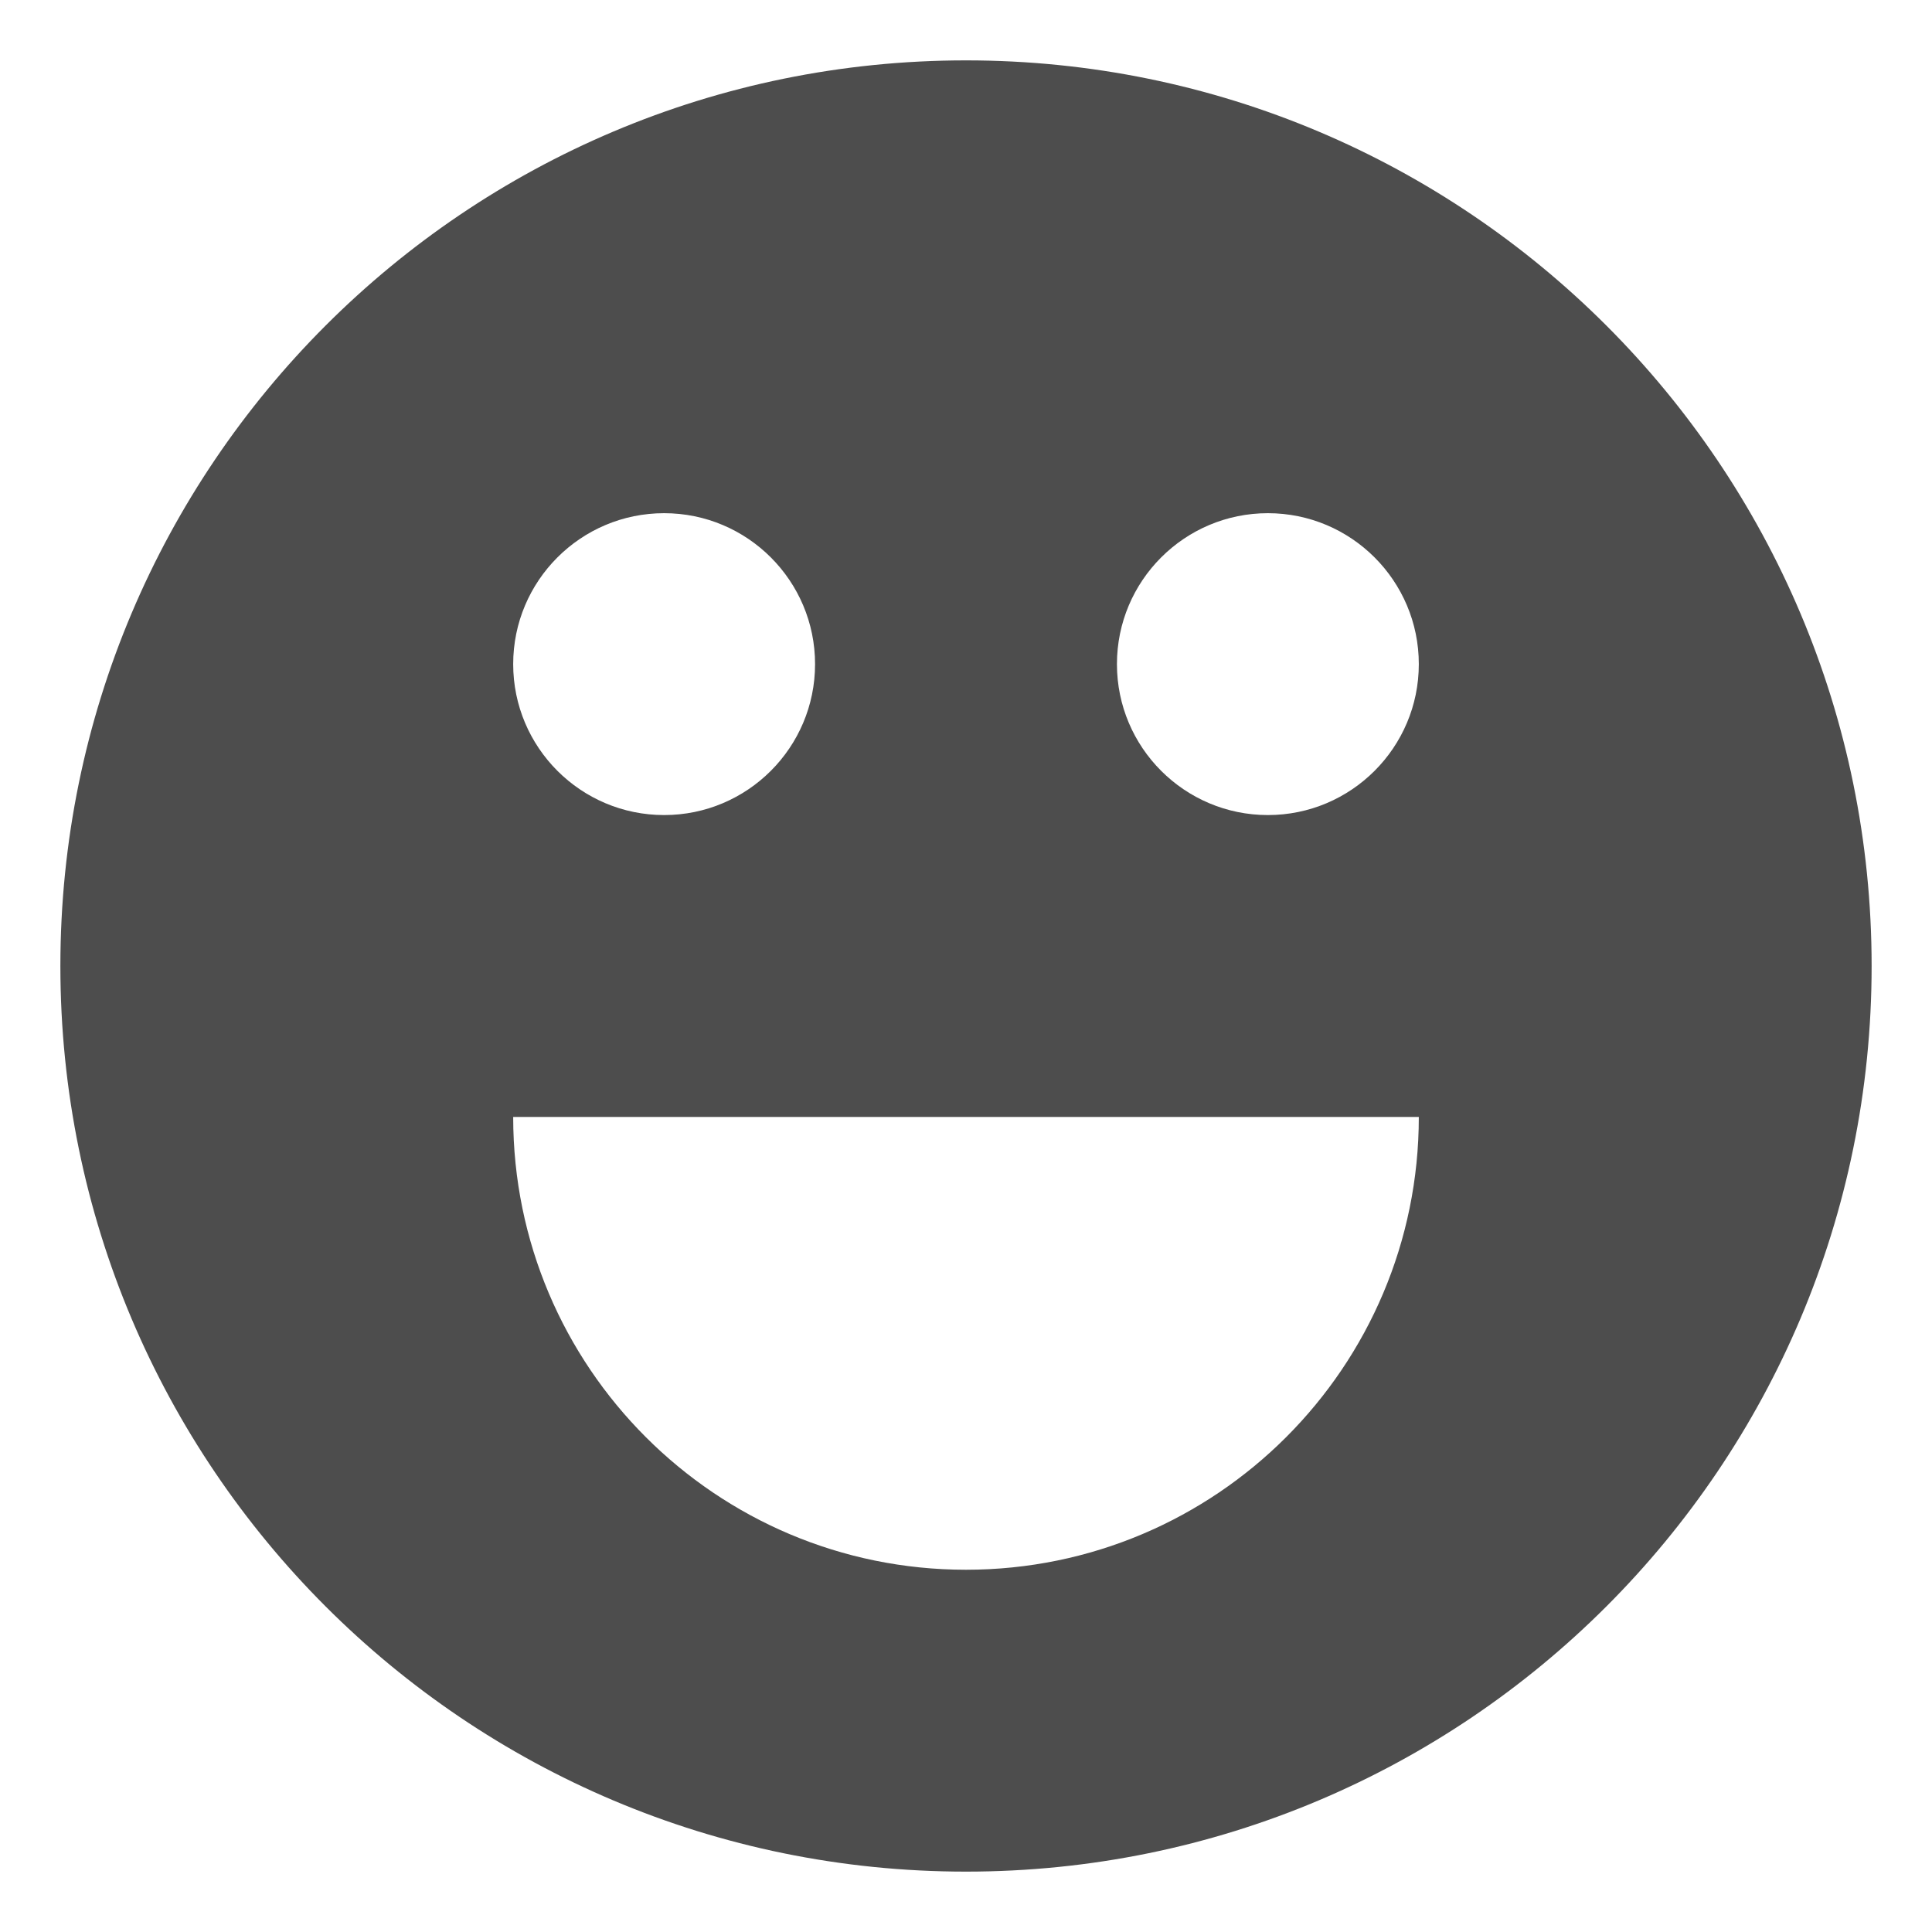 <svg xmlns="http://www.w3.org/2000/svg" version="1.1" viewBox="0 0 16 16">
 <defs>
  <style type="text/css">
   .ColorScheme-Text { color:#4d4d4d; }
  </style>
 </defs>
 <path class="ColorScheme-Text" d="m8 0.5c-4.143 0-7.5 3.357-7.5 7.5 0 4.143 3.357 7.5 7.5 7.5s7.5-3.357 7.5-7.5c0-4.143-3.357-7.5-7.5-7.5m-2.5 3.75c0.69 0 1.25 0.56 1.25 1.25s-0.56 1.25-1.25 1.25-1.25-0.56-1.25-1.25 0.56-1.25 1.25-1.25m5 0c0.69 0 1.25 0.56 1.25 1.25s-0.56 1.25-1.25 1.25-1.25-0.56-1.25-1.25 0.56-1.25 1.25-1.25m-6.25 5h7.5c0 2.071-1.679 3.75-3.75 3.75s-3.75-1.679-3.75-3.75" style="fill:#4d4d4d"/>
</svg>
